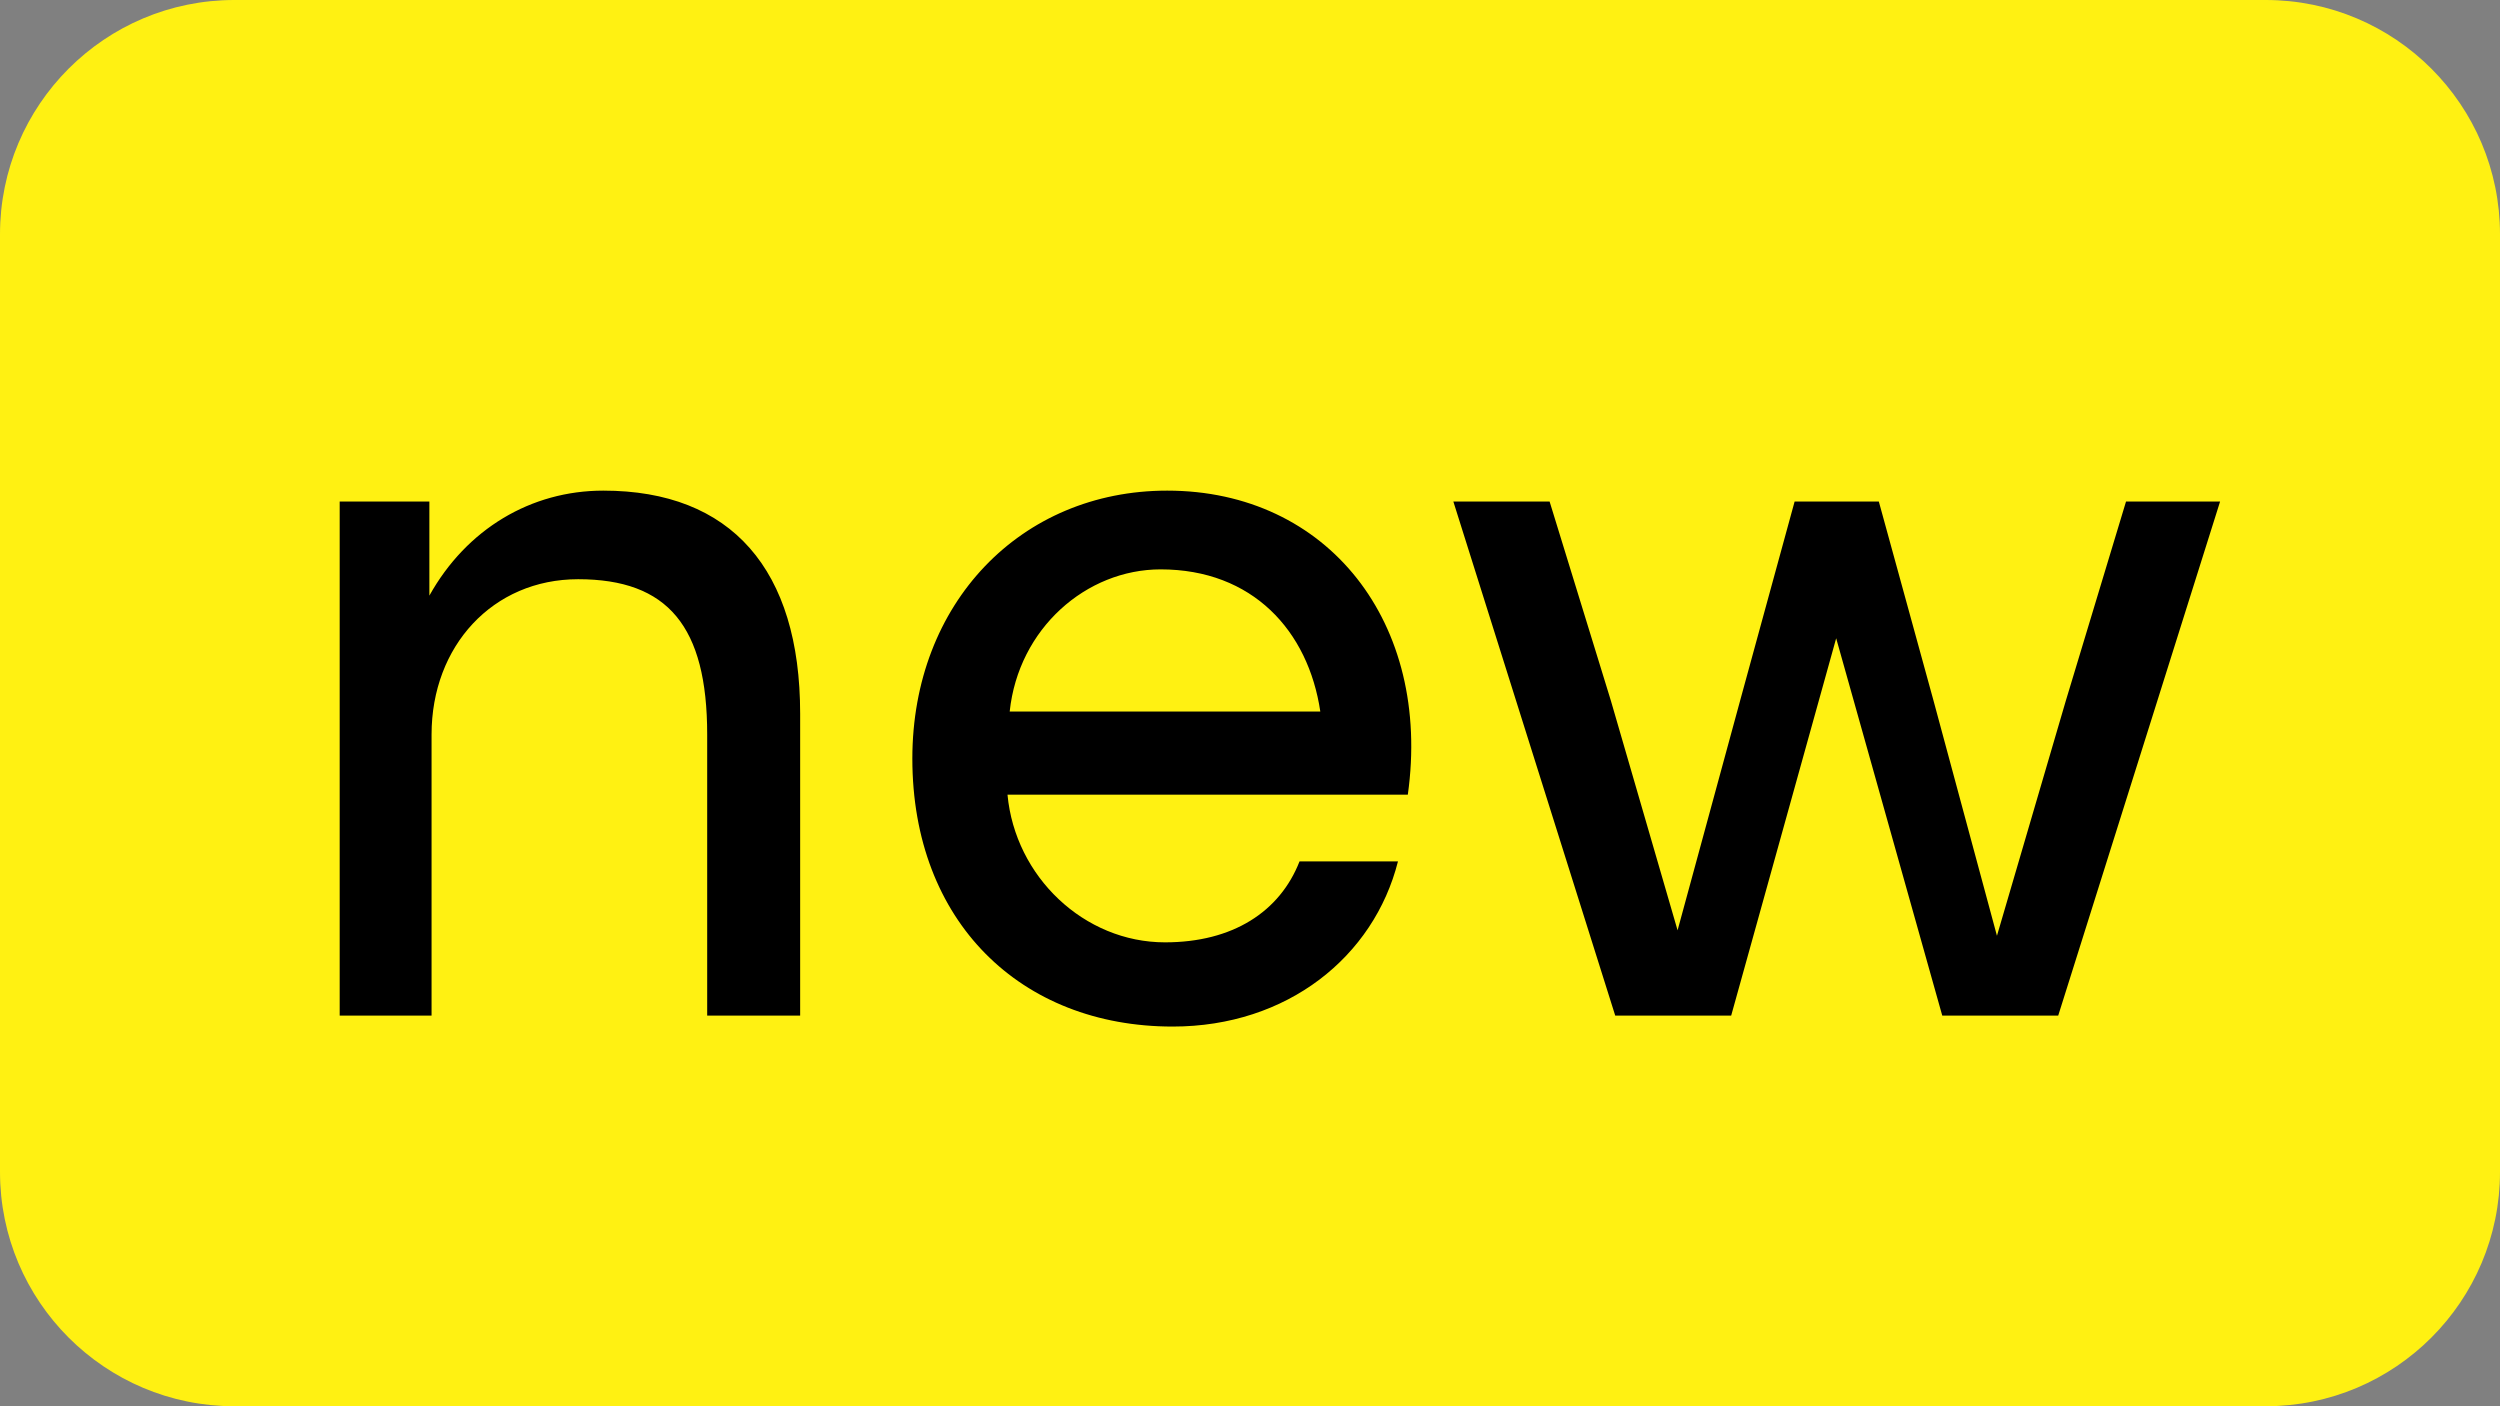 <svg width="32" height="18" viewBox="0 0 32 18" fill="none" xmlns="http://www.w3.org/2000/svg">
<rect x="0" y="0" width="32" height="18" fill="#808080" stroke="none"/>
<path d="M0 3C0 1.343 1.343 0 3 0H29C30.657 0 32 1.343 32 3V15C32 16.657 30.657 18 29 18H3C1.343 18 0 16.657 0 15V3Z" fill="#FFF112"/>
<path d="M7.722 6.28C6.798 6.28 5.972 6.77 5.496 7.624V6.42H4.348V13H5.524V9.402C5.524 8.268 6.308 7.414 7.4 7.414C8.548 7.414 9.052 8.016 9.052 9.402V13H10.242V9.136C10.242 7.288 9.36 6.28 7.722 6.28ZM14.94 6.28C13.064 6.28 11.678 7.722 11.678 9.71C11.678 11.796 13.064 13.14 15.01 13.14C16.48 13.14 17.586 12.244 17.894 11.026H16.634C16.382 11.67 15.78 12.062 14.912 12.062C13.876 12.062 12.994 11.222 12.896 10.172H18.02C18.328 7.974 16.998 6.28 14.94 6.28ZM14.856 7.288C16.032 7.288 16.746 8.072 16.9 9.108H12.924C13.036 8.044 13.904 7.288 14.856 7.288ZM27.213 6.42L26.443 8.968L25.561 11.978L24.749 8.968L24.049 6.42H22.971L22.285 8.926L21.473 11.908L20.619 8.968L19.835 6.42H18.603L20.675 13H22.159L23.503 8.17L24.861 13H26.345L28.417 6.42H27.213Z" fill="black"/>
</svg>
